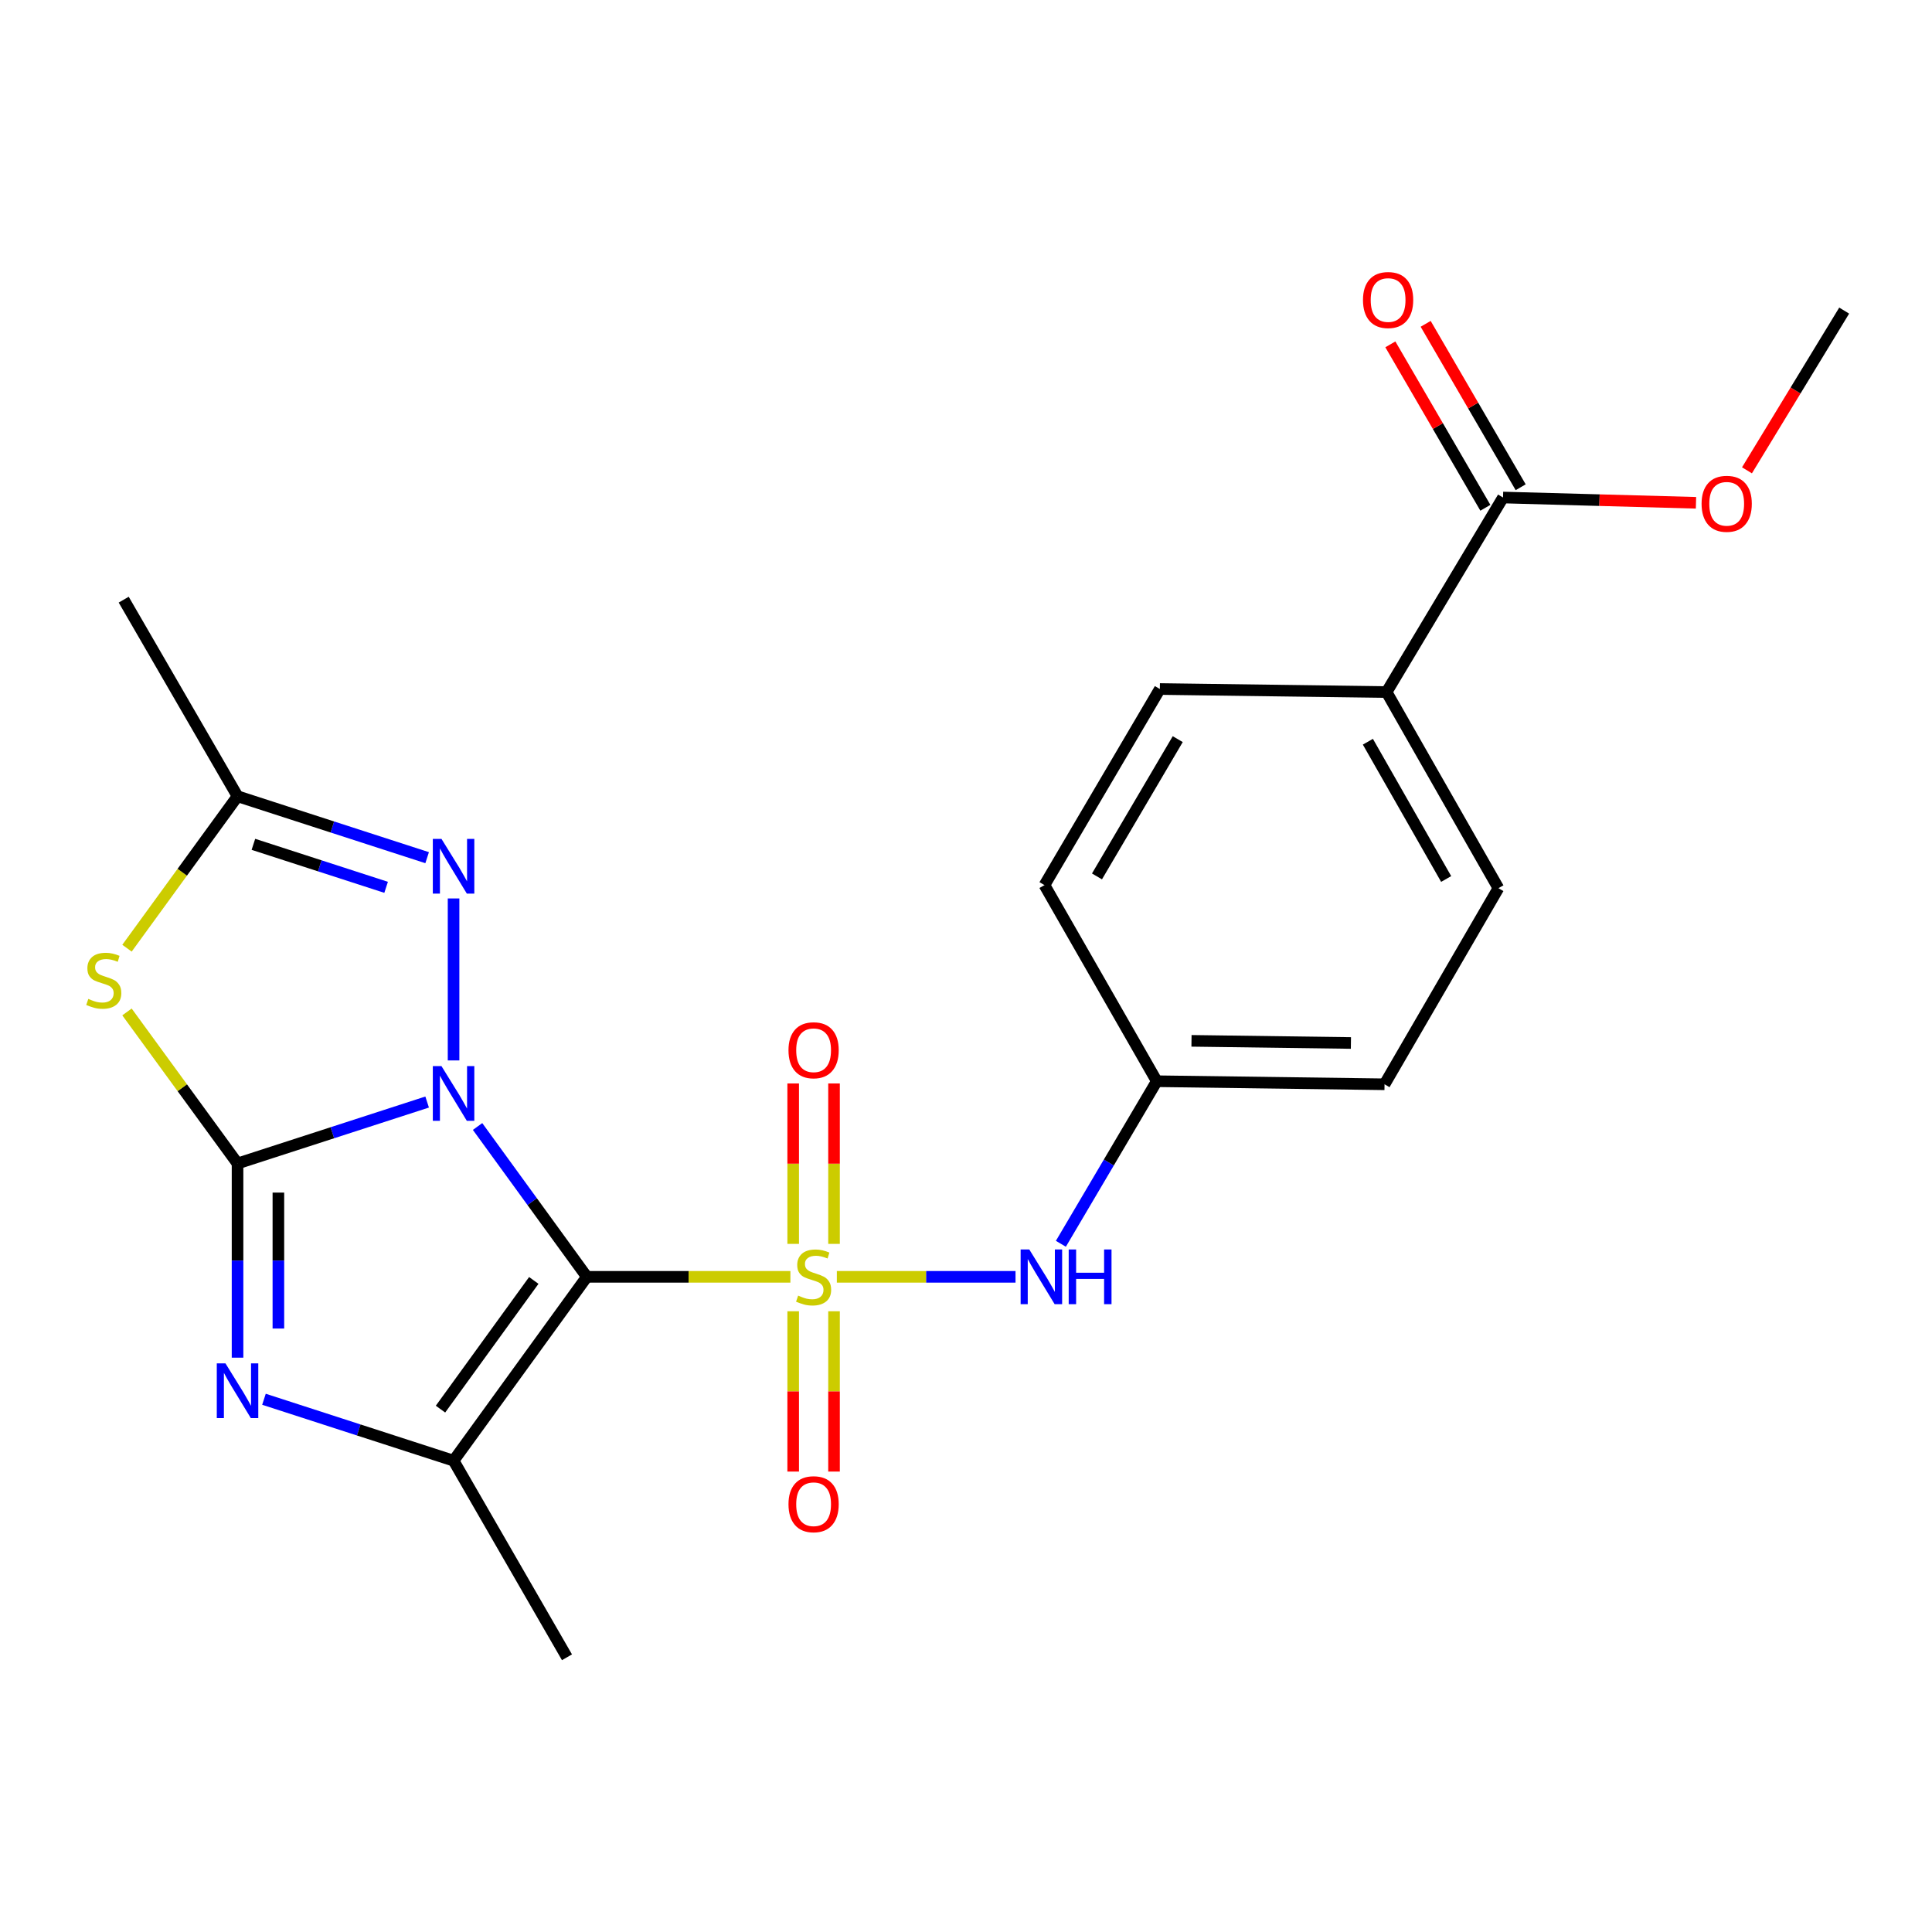 <?xml version='1.0' encoding='iso-8859-1'?>
<svg version='1.1' baseProfile='full'
              xmlns='http://www.w3.org/2000/svg'
                      xmlns:rdkit='http://www.rdkit.org/xml'
                      xmlns:xlink='http://www.w3.org/1999/xlink'
                  xml:space='preserve'
width='1000px' height='1000px' viewBox='0 0 1000 1000'>
<!-- END OF HEADER -->
<rect style='opacity:1.0;fill:#FFFFFF;stroke:none' width='1000' height='1000' x='0' y='0'> </rect>
<path class='bond-0' d='M 247.191,583.073 L 275.471,621.979' style='fill:none;fill-rule:evenodd;stroke:#0000FF;stroke-width:6px;stroke-linecap:butt;stroke-linejoin:miter;stroke-opacity:1' />
<path class='bond-0' d='M 275.471,621.979 L 303.75,660.884' style='fill:none;fill-rule:evenodd;stroke:#000000;stroke-width:6px;stroke-linecap:butt;stroke-linejoin:miter;stroke-opacity:1' />
<path class='bond-2' d='M 221.088,570.412 L 172.019,586.311' style='fill:none;fill-rule:evenodd;stroke:#0000FF;stroke-width:6px;stroke-linecap:butt;stroke-linejoin:miter;stroke-opacity:1' />
<path class='bond-2' d='M 172.019,586.311 L 122.951,602.211' style='fill:none;fill-rule:evenodd;stroke:#000000;stroke-width:6px;stroke-linecap:butt;stroke-linejoin:miter;stroke-opacity:1' />
<path class='bond-6' d='M 234.766,548.88 L 234.766,465.037' style='fill:none;fill-rule:evenodd;stroke:#0000FF;stroke-width:6px;stroke-linecap:butt;stroke-linejoin:miter;stroke-opacity:1' />
<path class='bond-1' d='M 303.75,660.884 L 356.428,660.884' style='fill:none;fill-rule:evenodd;stroke:#000000;stroke-width:6px;stroke-linecap:butt;stroke-linejoin:miter;stroke-opacity:1' />
<path class='bond-1' d='M 356.428,660.884 L 409.106,660.884' style='fill:none;fill-rule:evenodd;stroke:#CCCC00;stroke-width:6px;stroke-linecap:butt;stroke-linejoin:miter;stroke-opacity:1' />
<path class='bond-4' d='M 303.75,660.884 L 234.766,756.046' style='fill:none;fill-rule:evenodd;stroke:#000000;stroke-width:6px;stroke-linecap:butt;stroke-linejoin:miter;stroke-opacity:1' />
<path class='bond-4' d='M 276.288,662.751 L 227.998,729.364' style='fill:none;fill-rule:evenodd;stroke:#000000;stroke-width:6px;stroke-linecap:butt;stroke-linejoin:miter;stroke-opacity:1' />
<path class='bond-8' d='M 433.148,660.884 L 479.39,660.884' style='fill:none;fill-rule:evenodd;stroke:#CCCC00;stroke-width:6px;stroke-linecap:butt;stroke-linejoin:miter;stroke-opacity:1' />
<path class='bond-8' d='M 479.39,660.884 L 525.632,660.884' style='fill:none;fill-rule:evenodd;stroke:#0000FF;stroke-width:6px;stroke-linecap:butt;stroke-linejoin:miter;stroke-opacity:1' />
<path class='bond-9' d='M 410.551,678.704 L 410.551,720.195' style='fill:none;fill-rule:evenodd;stroke:#CCCC00;stroke-width:6px;stroke-linecap:butt;stroke-linejoin:miter;stroke-opacity:1' />
<path class='bond-9' d='M 410.551,720.195 L 410.551,761.685' style='fill:none;fill-rule:evenodd;stroke:#FF0000;stroke-width:6px;stroke-linecap:butt;stroke-linejoin:miter;stroke-opacity:1' />
<path class='bond-9' d='M 431.69,678.704 L 431.69,720.195' style='fill:none;fill-rule:evenodd;stroke:#CCCC00;stroke-width:6px;stroke-linecap:butt;stroke-linejoin:miter;stroke-opacity:1' />
<path class='bond-9' d='M 431.69,720.195 L 431.69,761.685' style='fill:none;fill-rule:evenodd;stroke:#FF0000;stroke-width:6px;stroke-linecap:butt;stroke-linejoin:miter;stroke-opacity:1' />
<path class='bond-10' d='M 431.69,643.83 L 431.69,602.312' style='fill:none;fill-rule:evenodd;stroke:#CCCC00;stroke-width:6px;stroke-linecap:butt;stroke-linejoin:miter;stroke-opacity:1' />
<path class='bond-10' d='M 431.69,602.312 L 431.69,560.793' style='fill:none;fill-rule:evenodd;stroke:#FF0000;stroke-width:6px;stroke-linecap:butt;stroke-linejoin:miter;stroke-opacity:1' />
<path class='bond-10' d='M 410.551,643.83 L 410.551,602.312' style='fill:none;fill-rule:evenodd;stroke:#CCCC00;stroke-width:6px;stroke-linecap:butt;stroke-linejoin:miter;stroke-opacity:1' />
<path class='bond-10' d='M 410.551,602.312 L 410.551,560.793' style='fill:none;fill-rule:evenodd;stroke:#FF0000;stroke-width:6px;stroke-linecap:butt;stroke-linejoin:miter;stroke-opacity:1' />
<path class='bond-3' d='M 122.951,602.211 L 122.951,652.469' style='fill:none;fill-rule:evenodd;stroke:#000000;stroke-width:6px;stroke-linecap:butt;stroke-linejoin:miter;stroke-opacity:1' />
<path class='bond-3' d='M 122.951,652.469 L 122.951,702.727' style='fill:none;fill-rule:evenodd;stroke:#0000FF;stroke-width:6px;stroke-linecap:butt;stroke-linejoin:miter;stroke-opacity:1' />
<path class='bond-3' d='M 144.09,617.288 L 144.09,652.469' style='fill:none;fill-rule:evenodd;stroke:#000000;stroke-width:6px;stroke-linecap:butt;stroke-linejoin:miter;stroke-opacity:1' />
<path class='bond-3' d='M 144.09,652.469 L 144.09,687.649' style='fill:none;fill-rule:evenodd;stroke:#0000FF;stroke-width:6px;stroke-linecap:butt;stroke-linejoin:miter;stroke-opacity:1' />
<path class='bond-5' d='M 122.951,602.211 L 94.338,562.994' style='fill:none;fill-rule:evenodd;stroke:#000000;stroke-width:6px;stroke-linecap:butt;stroke-linejoin:miter;stroke-opacity:1' />
<path class='bond-5' d='M 94.338,562.994 L 65.725,523.777' style='fill:none;fill-rule:evenodd;stroke:#CCCC00;stroke-width:6px;stroke-linecap:butt;stroke-linejoin:miter;stroke-opacity:1' />
<path class='bond-24' d='M 136.63,724.258 L 185.698,740.152' style='fill:none;fill-rule:evenodd;stroke:#0000FF;stroke-width:6px;stroke-linecap:butt;stroke-linejoin:miter;stroke-opacity:1' />
<path class='bond-24' d='M 185.698,740.152 L 234.766,756.046' style='fill:none;fill-rule:evenodd;stroke:#000000;stroke-width:6px;stroke-linecap:butt;stroke-linejoin:miter;stroke-opacity:1' />
<path class='bond-17' d='M 234.766,756.046 L 293.463,857.808' style='fill:none;fill-rule:evenodd;stroke:#000000;stroke-width:6px;stroke-linecap:butt;stroke-linejoin:miter;stroke-opacity:1' />
<path class='bond-23' d='M 65.731,490.785 L 94.341,451.465' style='fill:none;fill-rule:evenodd;stroke:#CCCC00;stroke-width:6px;stroke-linecap:butt;stroke-linejoin:miter;stroke-opacity:1' />
<path class='bond-23' d='M 94.341,451.465 L 122.951,412.145' style='fill:none;fill-rule:evenodd;stroke:#000000;stroke-width:6px;stroke-linecap:butt;stroke-linejoin:miter;stroke-opacity:1' />
<path class='bond-7' d='M 221.088,443.933 L 172.019,428.039' style='fill:none;fill-rule:evenodd;stroke:#0000FF;stroke-width:6px;stroke-linecap:butt;stroke-linejoin:miter;stroke-opacity:1' />
<path class='bond-7' d='M 172.019,428.039 L 122.951,412.145' style='fill:none;fill-rule:evenodd;stroke:#000000;stroke-width:6px;stroke-linecap:butt;stroke-linejoin:miter;stroke-opacity:1' />
<path class='bond-7' d='M 199.853,459.276 L 165.505,448.15' style='fill:none;fill-rule:evenodd;stroke:#0000FF;stroke-width:6px;stroke-linecap:butt;stroke-linejoin:miter;stroke-opacity:1' />
<path class='bond-7' d='M 165.505,448.15 L 131.158,437.024' style='fill:none;fill-rule:evenodd;stroke:#000000;stroke-width:6px;stroke-linecap:butt;stroke-linejoin:miter;stroke-opacity:1' />
<path class='bond-21' d='M 122.951,412.145 L 64.031,310.383' style='fill:none;fill-rule:evenodd;stroke:#000000;stroke-width:6px;stroke-linecap:butt;stroke-linejoin:miter;stroke-opacity:1' />
<path class='bond-14' d='M 549.106,643.785 L 573.927,601.712' style='fill:none;fill-rule:evenodd;stroke:#0000FF;stroke-width:6px;stroke-linecap:butt;stroke-linejoin:miter;stroke-opacity:1' />
<path class='bond-14' d='M 573.927,601.712 L 598.749,559.639' style='fill:none;fill-rule:evenodd;stroke:#000000;stroke-width:6px;stroke-linecap:butt;stroke-linejoin:miter;stroke-opacity:1' />
<path class='bond-11' d='M 777.962,257.512 L 717.692,358.217' style='fill:none;fill-rule:evenodd;stroke:#000000;stroke-width:6px;stroke-linecap:butt;stroke-linejoin:miter;stroke-opacity:1' />
<path class='bond-13' d='M 787.1,252.199 L 762.509,209.907' style='fill:none;fill-rule:evenodd;stroke:#000000;stroke-width:6px;stroke-linecap:butt;stroke-linejoin:miter;stroke-opacity:1' />
<path class='bond-13' d='M 762.509,209.907 L 737.919,167.615' style='fill:none;fill-rule:evenodd;stroke:#FF0000;stroke-width:6px;stroke-linecap:butt;stroke-linejoin:miter;stroke-opacity:1' />
<path class='bond-13' d='M 768.825,262.825 L 744.234,220.533' style='fill:none;fill-rule:evenodd;stroke:#000000;stroke-width:6px;stroke-linecap:butt;stroke-linejoin:miter;stroke-opacity:1' />
<path class='bond-13' d='M 744.234,220.533 L 719.644,178.241' style='fill:none;fill-rule:evenodd;stroke:#FF0000;stroke-width:6px;stroke-linecap:butt;stroke-linejoin:miter;stroke-opacity:1' />
<path class='bond-18' d='M 777.962,257.512 L 827.901,258.88' style='fill:none;fill-rule:evenodd;stroke:#000000;stroke-width:6px;stroke-linecap:butt;stroke-linejoin:miter;stroke-opacity:1' />
<path class='bond-18' d='M 827.901,258.88 L 877.84,260.247' style='fill:none;fill-rule:evenodd;stroke:#FF0000;stroke-width:6px;stroke-linecap:butt;stroke-linejoin:miter;stroke-opacity:1' />
<path class='bond-12' d='M 717.692,358.217 L 775.578,459.72' style='fill:none;fill-rule:evenodd;stroke:#000000;stroke-width:6px;stroke-linecap:butt;stroke-linejoin:miter;stroke-opacity:1' />
<path class='bond-12' d='M 708.012,383.915 L 748.532,454.967' style='fill:none;fill-rule:evenodd;stroke:#000000;stroke-width:6px;stroke-linecap:butt;stroke-linejoin:miter;stroke-opacity:1' />
<path class='bond-25' d='M 717.692,358.217 L 600.334,356.631' style='fill:none;fill-rule:evenodd;stroke:#000000;stroke-width:6px;stroke-linecap:butt;stroke-linejoin:miter;stroke-opacity:1' />
<path class='bond-19' d='M 598.749,559.639 L 540.616,458.135' style='fill:none;fill-rule:evenodd;stroke:#000000;stroke-width:6px;stroke-linecap:butt;stroke-linejoin:miter;stroke-opacity:1' />
<path class='bond-20' d='M 598.749,559.639 L 716.635,561.224' style='fill:none;fill-rule:evenodd;stroke:#000000;stroke-width:6px;stroke-linecap:butt;stroke-linejoin:miter;stroke-opacity:1' />
<path class='bond-20' d='M 616.716,538.739 L 699.236,539.849' style='fill:none;fill-rule:evenodd;stroke:#000000;stroke-width:6px;stroke-linecap:butt;stroke-linejoin:miter;stroke-opacity:1' />
<path class='bond-15' d='M 600.334,356.631 L 540.616,458.135' style='fill:none;fill-rule:evenodd;stroke:#000000;stroke-width:6px;stroke-linecap:butt;stroke-linejoin:miter;stroke-opacity:1' />
<path class='bond-15' d='M 609.596,382.576 L 567.793,453.629' style='fill:none;fill-rule:evenodd;stroke:#000000;stroke-width:6px;stroke-linecap:butt;stroke-linejoin:miter;stroke-opacity:1' />
<path class='bond-16' d='M 775.578,459.72 L 716.635,561.224' style='fill:none;fill-rule:evenodd;stroke:#000000;stroke-width:6px;stroke-linecap:butt;stroke-linejoin:miter;stroke-opacity:1' />
<path class='bond-22' d='M 904.23,243.438 L 929.388,202.101' style='fill:none;fill-rule:evenodd;stroke:#FF0000;stroke-width:6px;stroke-linecap:butt;stroke-linejoin:miter;stroke-opacity:1' />
<path class='bond-22' d='M 929.388,202.101 L 954.545,160.765' style='fill:none;fill-rule:evenodd;stroke:#000000;stroke-width:6px;stroke-linecap:butt;stroke-linejoin:miter;stroke-opacity:1' />
<path  class='atom-0' d='M 228.506 551.82
L 237.786 566.82
Q 238.706 568.3, 240.186 570.98
Q 241.666 573.66, 241.746 573.82
L 241.746 551.82
L 245.506 551.82
L 245.506 580.14
L 241.626 580.14
L 231.666 563.74
Q 230.506 561.82, 229.266 559.62
Q 228.066 557.42, 227.706 556.74
L 227.706 580.14
L 224.026 580.14
L 224.026 551.82
L 228.506 551.82
' fill='#0000FF'/>
<path  class='atom-2' d='M 413.12 670.604
Q 413.44 670.724, 414.76 671.284
Q 416.08 671.844, 417.52 672.204
Q 419 672.524, 420.44 672.524
Q 423.12 672.524, 424.68 671.244
Q 426.24 669.924, 426.24 667.644
Q 426.24 666.084, 425.44 665.124
Q 424.68 664.164, 423.48 663.644
Q 422.28 663.124, 420.28 662.524
Q 417.76 661.764, 416.24 661.044
Q 414.76 660.324, 413.68 658.804
Q 412.64 657.284, 412.64 654.724
Q 412.64 651.164, 415.04 648.964
Q 417.48 646.764, 422.28 646.764
Q 425.56 646.764, 429.28 648.324
L 428.36 651.404
Q 424.96 650.004, 422.4 650.004
Q 419.64 650.004, 418.12 651.164
Q 416.6 652.284, 416.64 654.244
Q 416.64 655.764, 417.4 656.684
Q 418.2 657.604, 419.32 658.124
Q 420.48 658.644, 422.4 659.244
Q 424.96 660.044, 426.48 660.844
Q 428 661.644, 429.08 663.284
Q 430.2 664.884, 430.2 667.644
Q 430.2 671.564, 427.56 673.684
Q 424.96 675.764, 420.6 675.764
Q 418.08 675.764, 416.16 675.204
Q 414.28 674.684, 412.04 673.764
L 413.12 670.604
' fill='#CCCC00'/>
<path  class='atom-4' d='M 116.691 705.667
L 125.971 720.667
Q 126.891 722.147, 128.371 724.827
Q 129.851 727.507, 129.931 727.667
L 129.931 705.667
L 133.691 705.667
L 133.691 733.987
L 129.811 733.987
L 119.851 717.587
Q 118.691 715.667, 117.451 713.467
Q 116.251 711.267, 115.891 710.587
L 115.891 733.987
L 112.211 733.987
L 112.211 705.667
L 116.691 705.667
' fill='#0000FF'/>
<path  class='atom-6' d='M 45.708 517.027
Q 46.028 517.147, 47.348 517.707
Q 48.668 518.267, 50.108 518.627
Q 51.588 518.947, 53.028 518.947
Q 55.708 518.947, 57.268 517.667
Q 58.828 516.347, 58.828 514.067
Q 58.828 512.507, 58.028 511.547
Q 57.268 510.587, 56.068 510.067
Q 54.868 509.547, 52.868 508.947
Q 50.348 508.187, 48.828 507.467
Q 47.348 506.747, 46.268 505.227
Q 45.228 503.707, 45.228 501.147
Q 45.228 497.587, 47.628 495.387
Q 50.068 493.187, 54.868 493.187
Q 58.148 493.187, 61.868 494.747
L 60.948 497.827
Q 57.548 496.427, 54.988 496.427
Q 52.228 496.427, 50.708 497.587
Q 49.188 498.707, 49.228 500.667
Q 49.228 502.187, 49.988 503.107
Q 50.788 504.027, 51.908 504.547
Q 53.068 505.067, 54.988 505.667
Q 57.548 506.467, 59.068 507.267
Q 60.588 508.067, 61.668 509.707
Q 62.788 511.307, 62.788 514.067
Q 62.788 517.987, 60.148 520.107
Q 57.548 522.187, 53.188 522.187
Q 50.668 522.187, 48.748 521.627
Q 46.868 521.107, 44.628 520.187
L 45.708 517.027
' fill='#CCCC00'/>
<path  class='atom-7' d='M 228.506 434.204
L 237.786 449.204
Q 238.706 450.684, 240.186 453.364
Q 241.666 456.044, 241.746 456.204
L 241.746 434.204
L 245.506 434.204
L 245.506 462.524
L 241.626 462.524
L 231.666 446.124
Q 230.506 444.204, 229.266 442.004
Q 228.066 439.804, 227.706 439.124
L 227.706 462.524
L 224.026 462.524
L 224.026 434.204
L 228.506 434.204
' fill='#0000FF'/>
<path  class='atom-9' d='M 532.758 646.724
L 542.038 661.724
Q 542.958 663.204, 544.438 665.884
Q 545.918 668.564, 545.998 668.724
L 545.998 646.724
L 549.758 646.724
L 549.758 675.044
L 545.878 675.044
L 535.918 658.644
Q 534.758 656.724, 533.518 654.524
Q 532.318 652.324, 531.958 651.644
L 531.958 675.044
L 528.278 675.044
L 528.278 646.724
L 532.758 646.724
' fill='#0000FF'/>
<path  class='atom-9' d='M 553.158 646.724
L 556.998 646.724
L 556.998 658.764
L 571.478 658.764
L 571.478 646.724
L 575.318 646.724
L 575.318 675.044
L 571.478 675.044
L 571.478 661.964
L 556.998 661.964
L 556.998 675.044
L 553.158 675.044
L 553.158 646.724
' fill='#0000FF'/>
<path  class='atom-10' d='M 408.12 778.58
Q 408.12 771.78, 411.48 767.98
Q 414.84 764.18, 421.12 764.18
Q 427.4 764.18, 430.76 767.98
Q 434.12 771.78, 434.12 778.58
Q 434.12 785.46, 430.72 789.38
Q 427.32 793.26, 421.12 793.26
Q 414.88 793.26, 411.48 789.38
Q 408.12 785.5, 408.12 778.58
M 421.12 790.06
Q 425.44 790.06, 427.76 787.18
Q 430.12 784.26, 430.12 778.58
Q 430.12 773.02, 427.76 770.22
Q 425.44 767.38, 421.12 767.38
Q 416.8 767.38, 414.44 770.18
Q 412.12 772.98, 412.12 778.58
Q 412.12 784.3, 414.44 787.18
Q 416.8 790.06, 421.12 790.06
' fill='#FF0000'/>
<path  class='atom-11' d='M 408.12 543.606
Q 408.12 536.806, 411.48 533.006
Q 414.84 529.206, 421.12 529.206
Q 427.4 529.206, 430.76 533.006
Q 434.12 536.806, 434.12 543.606
Q 434.12 550.486, 430.72 554.406
Q 427.32 558.286, 421.12 558.286
Q 414.88 558.286, 411.48 554.406
Q 408.12 550.526, 408.12 543.606
M 421.12 555.086
Q 425.44 555.086, 427.76 552.206
Q 430.12 549.286, 430.12 543.606
Q 430.12 538.046, 427.76 535.246
Q 425.44 532.406, 421.12 532.406
Q 416.8 532.406, 414.44 535.206
Q 412.12 538.006, 412.12 543.606
Q 412.12 549.326, 414.44 552.206
Q 416.8 555.086, 421.12 555.086
' fill='#FF0000'/>
<path  class='atom-14' d='M 705.479 155.29
Q 705.479 148.49, 708.839 144.69
Q 712.199 140.89, 718.479 140.89
Q 724.759 140.89, 728.119 144.69
Q 731.479 148.49, 731.479 155.29
Q 731.479 162.17, 728.079 166.09
Q 724.679 169.97, 718.479 169.97
Q 712.239 169.97, 708.839 166.09
Q 705.479 162.21, 705.479 155.29
M 718.479 166.77
Q 722.799 166.77, 725.119 163.89
Q 727.479 160.97, 727.479 155.29
Q 727.479 149.73, 725.119 146.93
Q 722.799 144.09, 718.479 144.09
Q 714.159 144.09, 711.799 146.89
Q 709.479 149.69, 709.479 155.29
Q 709.479 161.01, 711.799 163.89
Q 714.159 166.77, 718.479 166.77
' fill='#FF0000'/>
<path  class='atom-19' d='M 880.735 260.763
Q 880.735 253.963, 884.095 250.163
Q 887.455 246.363, 893.735 246.363
Q 900.015 246.363, 903.375 250.163
Q 906.735 253.963, 906.735 260.763
Q 906.735 267.643, 903.335 271.563
Q 899.935 275.443, 893.735 275.443
Q 887.495 275.443, 884.095 271.563
Q 880.735 267.683, 880.735 260.763
M 893.735 272.243
Q 898.055 272.243, 900.375 269.363
Q 902.735 266.443, 902.735 260.763
Q 902.735 255.203, 900.375 252.403
Q 898.055 249.563, 893.735 249.563
Q 889.415 249.563, 887.055 252.363
Q 884.735 255.163, 884.735 260.763
Q 884.735 266.483, 887.055 269.363
Q 889.415 272.243, 893.735 272.243
' fill='#FF0000'/>
</svg>
